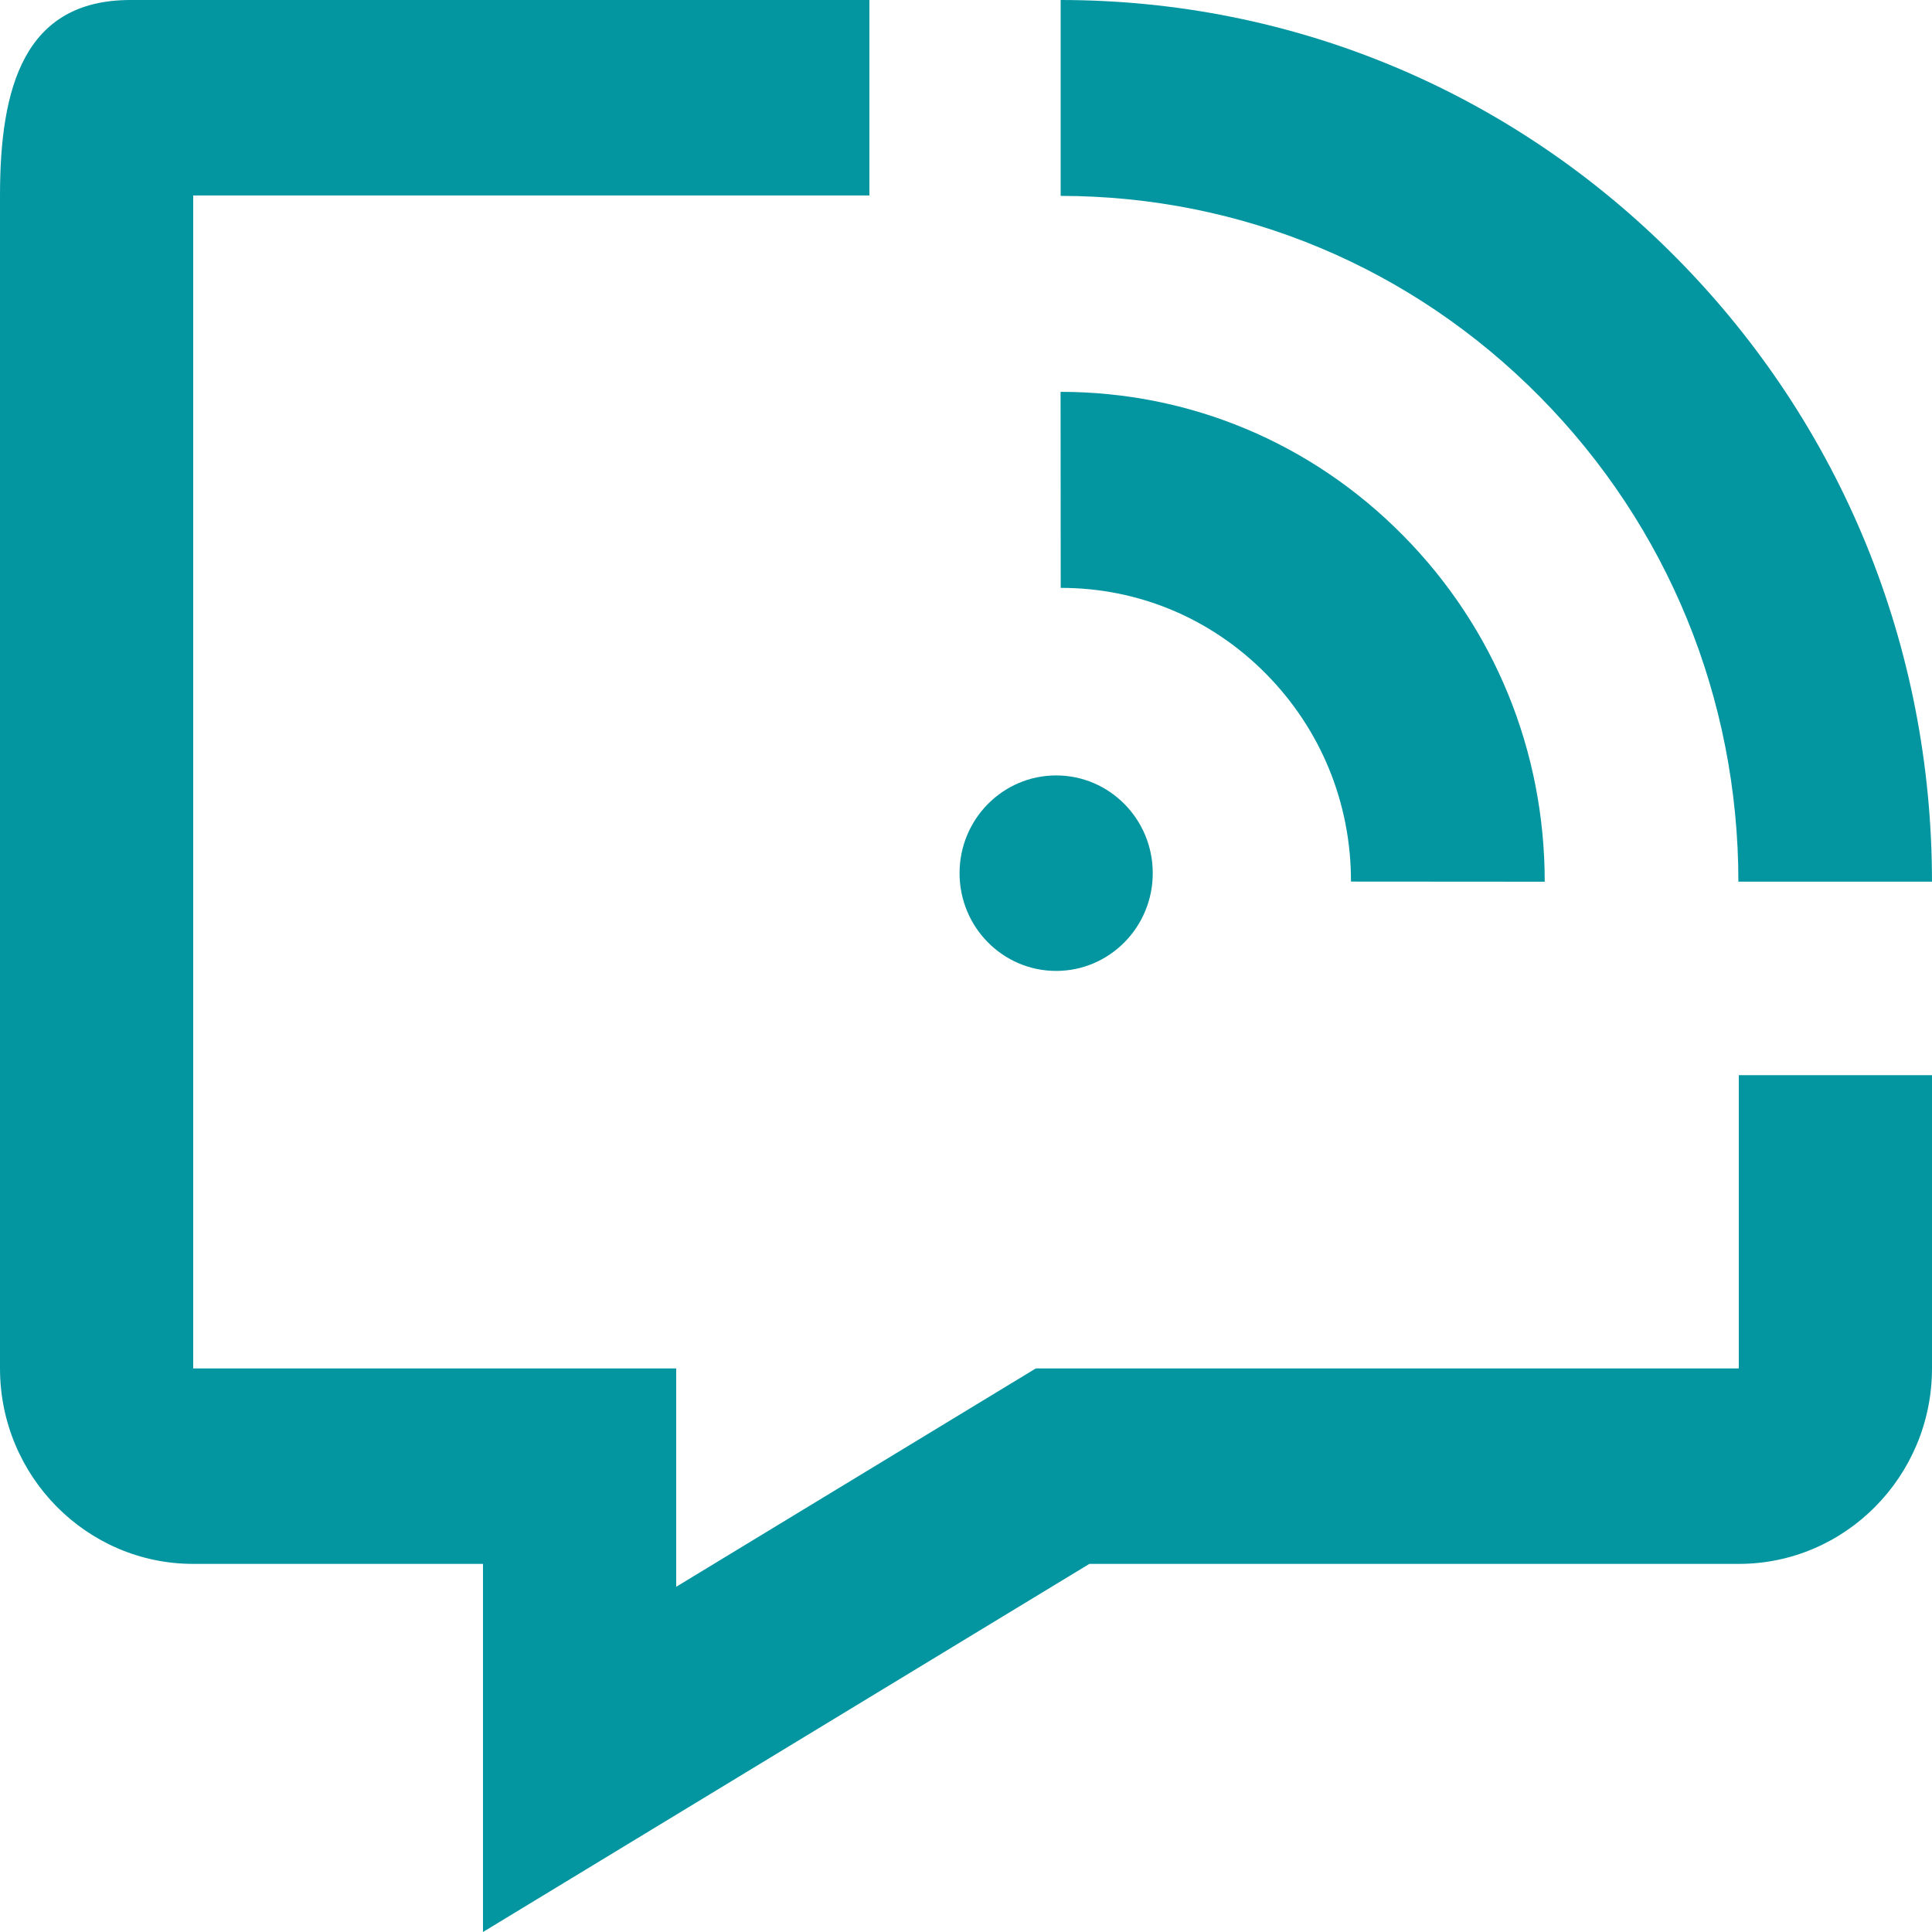 <svg width="128" height="128" viewBox="0 0 128 128" fill="none" xmlns="http://www.w3.org/2000/svg">
<g clip-path="url(#clip0_105_38)">
<path d="M8.64 0C1.581 0 0 5.809 0 12.951V90.661C0 97.803 5.741 103.612 12.8 103.612H32V128L72.173 103.612H115.2C122.259 103.612 128 97.803 128 90.661V71.233H115.2V90.661H68.627L44.8 105.128V90.661H12.8V12.951H57.6V0H8.64Z" fill="#0396A1"/>
<path d="M70.271 0V12.978C82.263 12.988 93.543 17.71 102.02 26.287C110.497 34.864 115.164 46.278 115.173 58.412H127.999C127.995 42.804 121.99 28.137 111.091 17.109C100.192 6.081 85.696 0.005 70.271 0Z" fill="#0396A1"/>
<path d="M70.266 25.961L70.275 38.949C75.41 38.94 80.24 40.964 83.877 44.644C87.515 48.325 89.515 53.212 89.506 58.407L102.342 58.416C102.342 49.752 99.013 41.601 92.948 35.466C86.885 29.33 78.829 25.961 70.266 25.961Z" fill="#0396A1"/>
<ellipse cx="69.973" cy="57.85" rx="6.4" ry="6.476" fill="#0396A1"/>
</g>
<defs>
<clipPath id="clip0_105_38">
<rect width="128" height="128" fill="white"/>
</clipPath>
</defs>
</svg>
